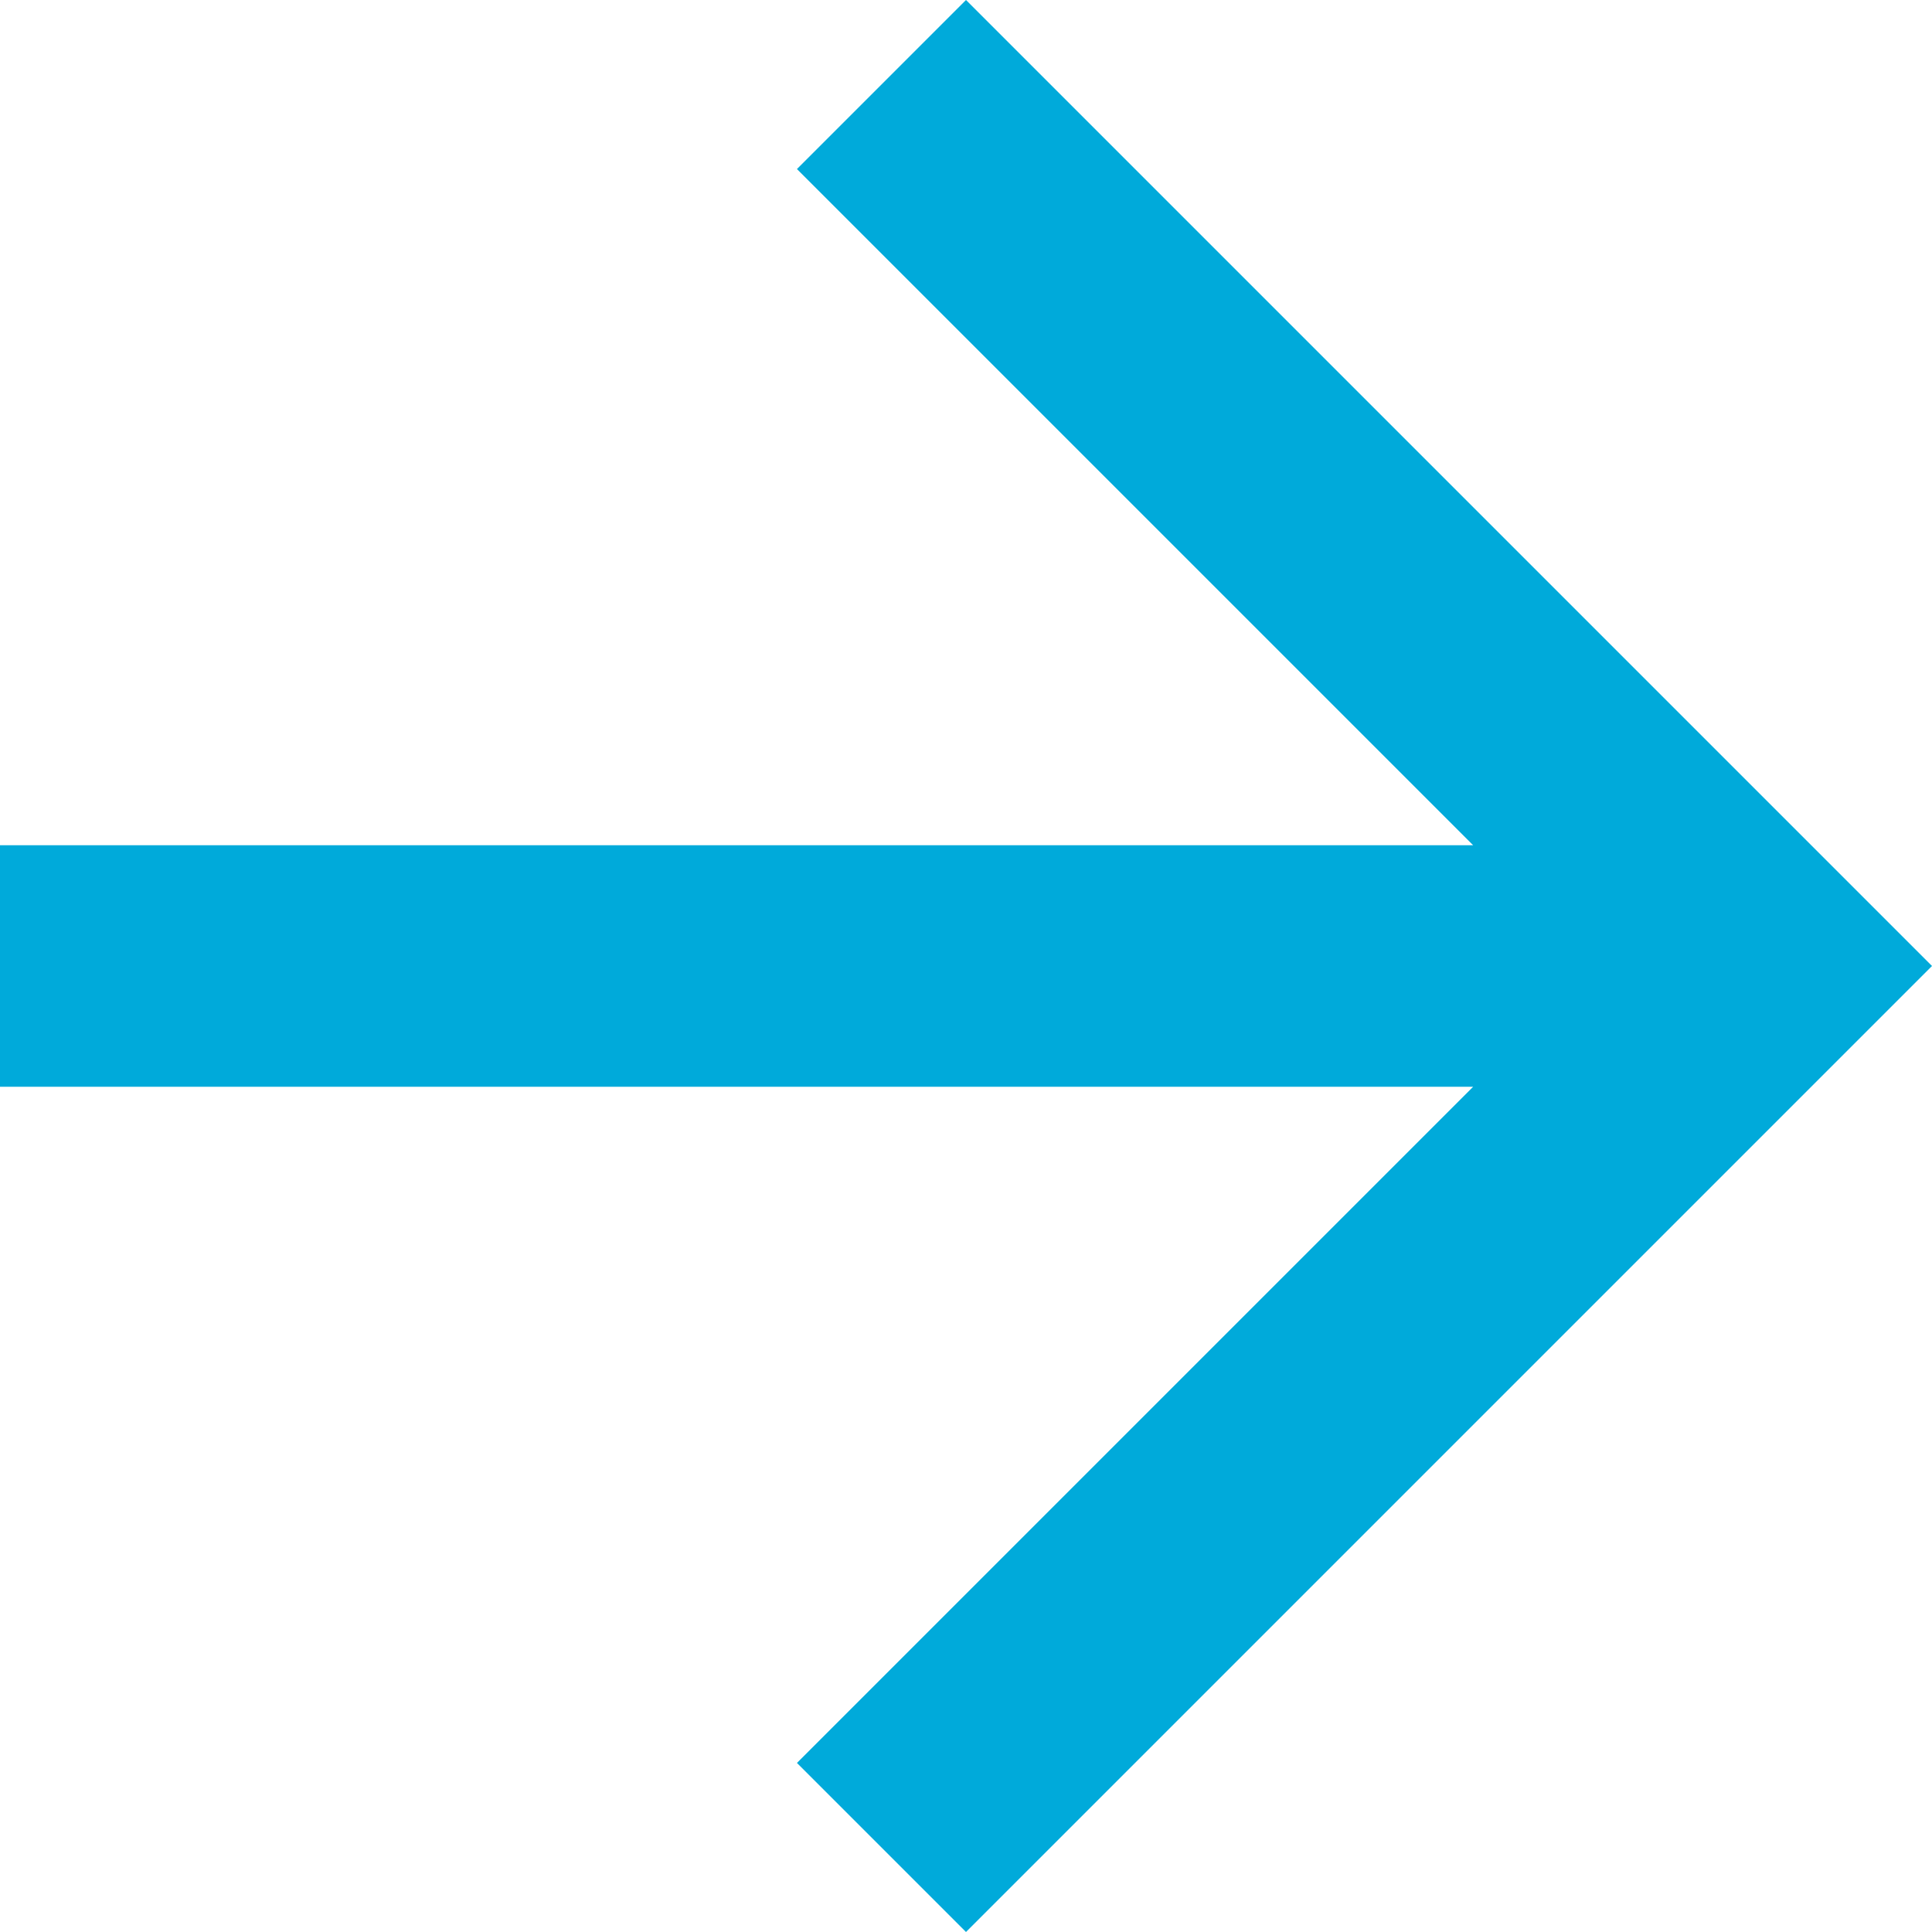 <?xml version="1.0" encoding="utf-8"?>
<!-- Generator: Adobe Illustrator 22.1.0, SVG Export Plug-In . SVG Version: 6.00 Build 0)  -->
<svg version="1.1" id="Capa_1" xmlns="http://www.w3.org/2000/svg" xmlns:xlink="http://www.w3.org/1999/xlink" x="0px" y="0px"
	 viewBox="0 0 408 408" style="enable-background:new 0 0 408 408;" xml:space="preserve">
<style type="text/css">
	.st0{fill:#00AADA;}
</style>
<g>
	<g id="arrow-back">
		<path class="st0" d="M0,229.5h311.1L168.3,372.3L204,408l204-204L204,0l-35.7,35.7l142.8,142.8H0V229.5z"/>
	</g>
</g>
</svg>

